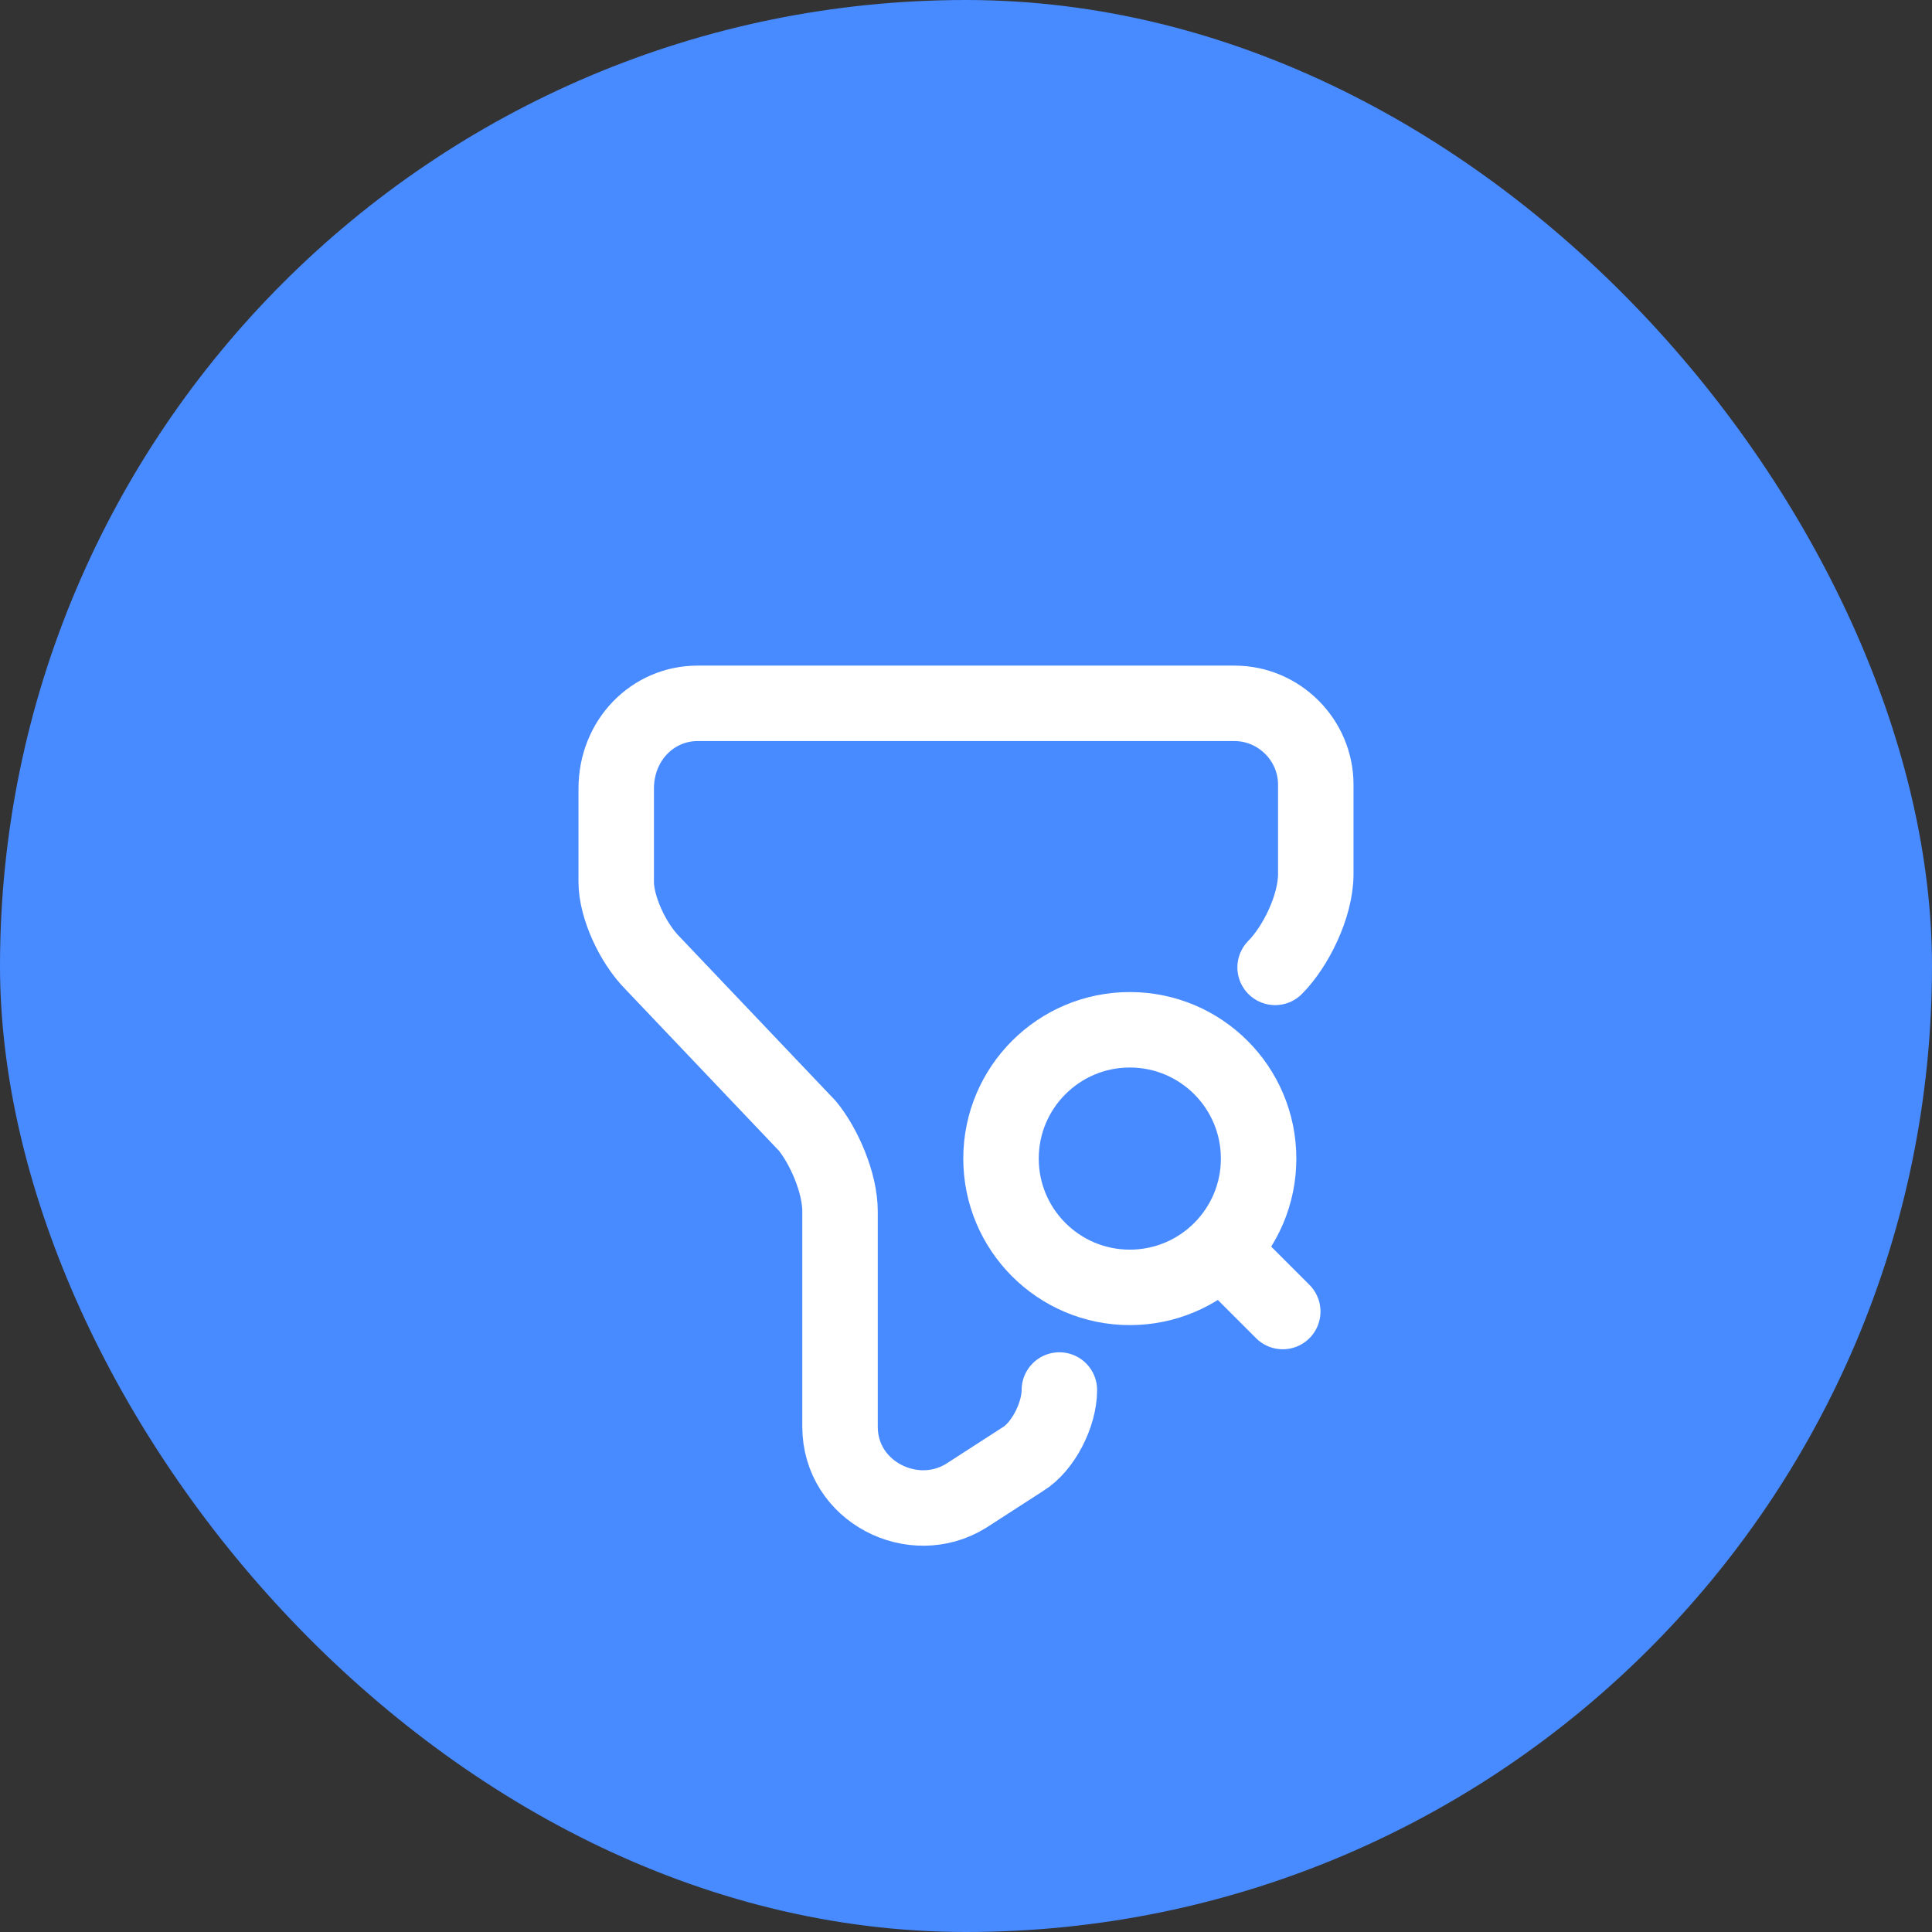 <?xml version="1.0" encoding="UTF-8"?> <svg xmlns="http://www.w3.org/2000/svg" width="64" height="64" viewBox="0 0 64 64" fill="none"><rect x="0" y="0" width="64" height="64" fill="#333333" stroke="none"/><rect width="64" height="64" rx="32" fill="#488AFF"></rect><path d="M35.093 46.046C35.093 46.859 34.56 47.926 33.88 48.339L32 49.553C30.253 50.633 27.827 49.419 27.827 47.259V40.126C27.827 39.179 27.293 37.966 26.747 37.299L21.627 31.913C20.947 31.233 20.413 30.033 20.413 29.219V26.126C20.413 24.513 21.627 23.299 23.107 23.299H40.893C42.373 23.299 43.587 24.513 43.587 25.993V28.953C43.587 30.033 42.907 31.379 42.24 32.046" stroke="white" stroke-width="2.5" stroke-miterlimit="10" stroke-linecap="round" stroke-linejoin="round"></path><path d="M37.427 42.646C39.783 42.646 41.693 40.736 41.693 38.38C41.693 36.023 39.783 34.113 37.427 34.113C35.07 34.113 33.16 36.023 33.16 38.38C33.16 40.736 35.07 42.646 37.427 42.646Z" stroke="white" stroke-width="2.5" stroke-linecap="round" stroke-linejoin="round"></path><path d="M42.493 43.446L41.16 42.113" stroke="white" stroke-width="2.5" stroke-linecap="round" stroke-linejoin="round"></path></svg> 